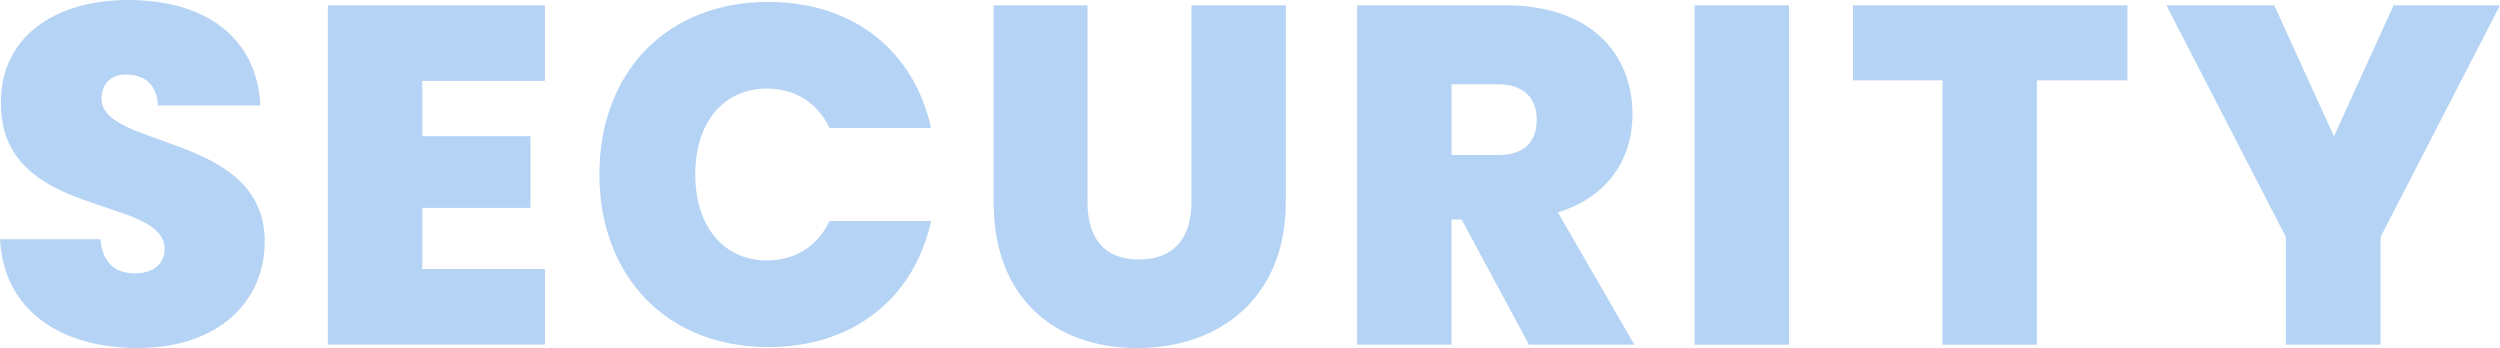 <?xml version="1.0" encoding="UTF-8"?><svg id="_レイヤー_2" xmlns="http://www.w3.org/2000/svg" width="389.47" height="54.22" viewBox="0 0 389.47 54.22"><g id="_レイヤー_7"><g><path d="M21.52,54.22C9.75,54.22,.6,48.6,0,37.27H15.67c.3,3.98,2.62,5.32,5.33,5.32s4.65-1.35,4.65-3.82C25.57,30.3-.07,34.27,.15,15.9,.15,5.55,8.78,0,19.95,0c12.15,0,20.1,5.92,20.62,16.42h-15.97c-.15-3.3-2.17-4.8-4.88-4.8-2.17-.07-3.9,1.2-3.9,3.75,0,7.87,25.42,5.32,25.42,22.27,0,9.3-7.2,16.57-19.72,16.57Z" style="fill:#b5d3f4;"/><path d="M84.9,12.6h-19.12v8.62h16.87v11.17h-16.87v9.52h19.12v11.77H51.07V.83h33.82V12.6Z" style="fill:#b5d3f4;"/><path d="M119.7,.3c13.27,0,22.72,7.65,25.35,19.65h-15.82c-1.88-3.97-5.4-6.15-9.75-6.15-6.75,0-11.17,5.25-11.17,13.35s4.42,13.42,11.17,13.42c4.35,0,7.88-2.17,9.75-6.15h15.82c-2.62,12-12.07,19.65-25.35,19.65-15.9,0-26.32-11.1-26.32-26.92S103.8,.3,119.7,.3Z" style="fill:#b5d3f4;"/><path d="M154.8,.83h14.62V31.5c0,5.48,2.48,8.92,8.02,8.92s8.17-3.45,8.17-8.92V.83h14.7V31.5c0,15.07-10.5,22.72-23.17,22.72s-22.35-7.65-22.35-22.72V.83Z" style="fill:#b5d3f4;"/><path d="M234.6,.83c13.12,0,19.72,7.5,19.72,16.95,0,6.9-3.75,12.9-11.62,15.3l11.92,20.62h-16.42l-10.5-19.5h-1.58v19.5h-14.7V.83h23.17Zm-1.2,12.3h-7.27v11.02h7.27c3.97,0,6-1.95,6-5.55,0-3.3-2.03-5.47-6-5.47Z" style="fill:#b5d3f4;"/><path d="M264,.83h14.7V53.7h-14.7V.83Z" style="fill:#b5d3f4;"/><path d="M288.67,.83h42.75V12.52h-14.1V53.7h-14.7V12.52h-13.95V.83Z" style="fill:#b5d3f4;"/><path d="M337.5,.83h16.8l9.3,20.4L372.89,.83h16.58l-18.6,36.07v16.8h-14.77v-16.8L337.5,.83Z" style="fill:#b5d3f4;"/></g></g></svg>